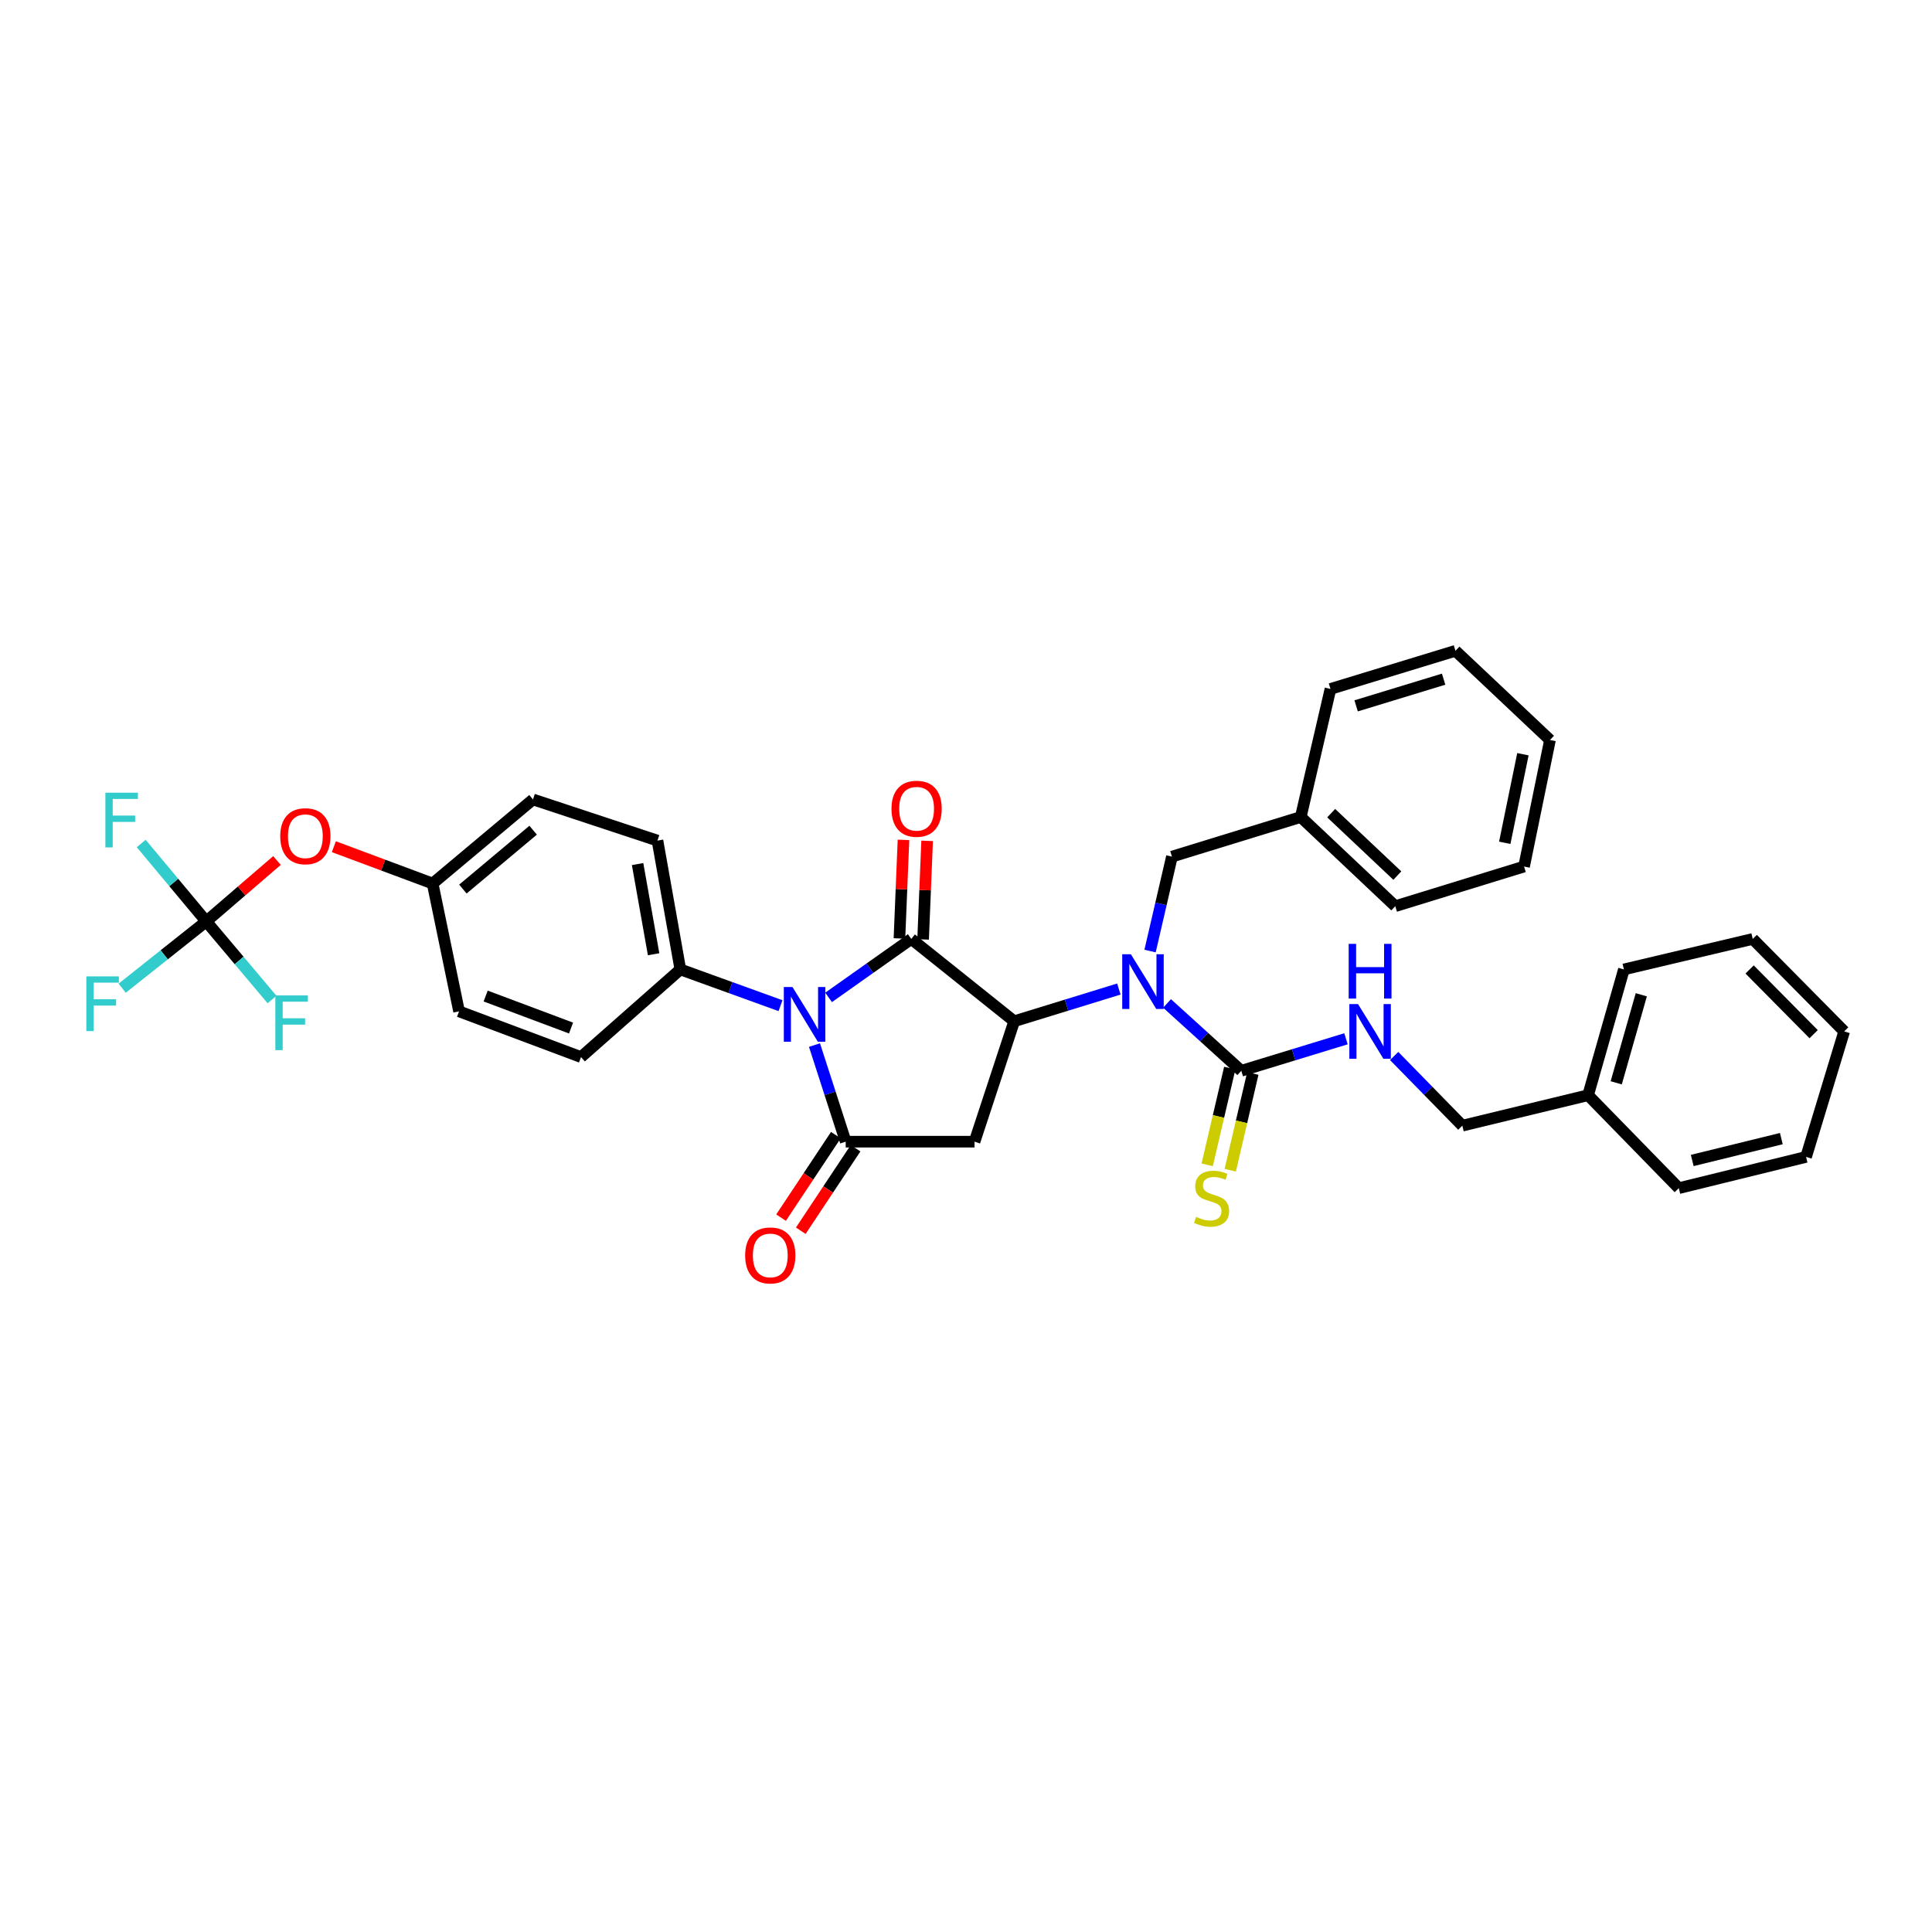 <?xml version='1.0' encoding='iso-8859-1'?>
<svg version='1.1' baseProfile='full'
              xmlns='http://www.w3.org/2000/svg'
                      xmlns:rdkit='http://www.rdkit.org/xml'
                      xmlns:xlink='http://www.w3.org/1999/xlink'
                  xml:space='preserve'
width='1000px' height='1000px' viewBox='0 0 1000 1000'>
<!-- END OF HEADER -->
<rect style='opacity:1.0;fill:#FFFFFF;stroke:none' width='1000' height='1000' x='0' y='0'> </rect>
<path class='bond-0' d='M 428.876,516.25 L 450.274,501.122' style='fill:none;fill-rule:evenodd;stroke:#0000FF;stroke-width:6px;stroke-linecap:butt;stroke-linejoin:miter;stroke-opacity:1' />
<path class='bond-0' d='M 450.274,501.122 L 471.671,485.994' style='fill:none;fill-rule:evenodd;stroke:#000000;stroke-width:6px;stroke-linecap:butt;stroke-linejoin:miter;stroke-opacity:1' />
<path class='bond-1' d='M 421.581,540.93 L 429.659,565.931' style='fill:none;fill-rule:evenodd;stroke:#0000FF;stroke-width:6px;stroke-linecap:butt;stroke-linejoin:miter;stroke-opacity:1' />
<path class='bond-1' d='M 429.659,565.931 L 437.738,590.931' style='fill:none;fill-rule:evenodd;stroke:#000000;stroke-width:6px;stroke-linecap:butt;stroke-linejoin:miter;stroke-opacity:1' />
<path class='bond-7' d='M 403.996,520.534 L 378.071,511.154' style='fill:none;fill-rule:evenodd;stroke:#0000FF;stroke-width:6px;stroke-linecap:butt;stroke-linejoin:miter;stroke-opacity:1' />
<path class='bond-7' d='M 378.071,511.154 L 352.147,501.773' style='fill:none;fill-rule:evenodd;stroke:#000000;stroke-width:6px;stroke-linecap:butt;stroke-linejoin:miter;stroke-opacity:1' />
<path class='bond-2' d='M 471.671,485.994 L 524.942,528.599' style='fill:none;fill-rule:evenodd;stroke:#000000;stroke-width:6px;stroke-linecap:butt;stroke-linejoin:miter;stroke-opacity:1' />
<path class='bond-9' d='M 477.792,486.245 L 478.837,460.737' style='fill:none;fill-rule:evenodd;stroke:#000000;stroke-width:6px;stroke-linecap:butt;stroke-linejoin:miter;stroke-opacity:1' />
<path class='bond-9' d='M 478.837,460.737 L 479.882,435.229' style='fill:none;fill-rule:evenodd;stroke:#FF0000;stroke-width:6px;stroke-linecap:butt;stroke-linejoin:miter;stroke-opacity:1' />
<path class='bond-9' d='M 465.55,485.744 L 466.595,460.235' style='fill:none;fill-rule:evenodd;stroke:#000000;stroke-width:6px;stroke-linecap:butt;stroke-linejoin:miter;stroke-opacity:1' />
<path class='bond-9' d='M 466.595,460.235 L 467.639,434.727' style='fill:none;fill-rule:evenodd;stroke:#FF0000;stroke-width:6px;stroke-linecap:butt;stroke-linejoin:miter;stroke-opacity:1' />
<path class='bond-3' d='M 437.738,590.931 L 504.419,590.931' style='fill:none;fill-rule:evenodd;stroke:#000000;stroke-width:6px;stroke-linecap:butt;stroke-linejoin:miter;stroke-opacity:1' />
<path class='bond-11' d='M 432.634,587.542 L 418.453,608.895' style='fill:none;fill-rule:evenodd;stroke:#000000;stroke-width:6px;stroke-linecap:butt;stroke-linejoin:miter;stroke-opacity:1' />
<path class='bond-11' d='M 418.453,608.895 L 404.272,630.249' style='fill:none;fill-rule:evenodd;stroke:#FF0000;stroke-width:6px;stroke-linecap:butt;stroke-linejoin:miter;stroke-opacity:1' />
<path class='bond-11' d='M 442.841,594.32 L 428.66,615.674' style='fill:none;fill-rule:evenodd;stroke:#000000;stroke-width:6px;stroke-linecap:butt;stroke-linejoin:miter;stroke-opacity:1' />
<path class='bond-11' d='M 428.66,615.674 L 414.478,637.028' style='fill:none;fill-rule:evenodd;stroke:#FF0000;stroke-width:6px;stroke-linecap:butt;stroke-linejoin:miter;stroke-opacity:1' />
<path class='bond-4' d='M 524.942,528.599 L 552.031,520.262' style='fill:none;fill-rule:evenodd;stroke:#000000;stroke-width:6px;stroke-linecap:butt;stroke-linejoin:miter;stroke-opacity:1' />
<path class='bond-4' d='M 552.031,520.262 L 579.12,511.925' style='fill:none;fill-rule:evenodd;stroke:#0000FF;stroke-width:6px;stroke-linecap:butt;stroke-linejoin:miter;stroke-opacity:1' />
<path class='bond-35' d='M 524.942,528.599 L 504.419,590.931' style='fill:none;fill-rule:evenodd;stroke:#000000;stroke-width:6px;stroke-linecap:butt;stroke-linejoin:miter;stroke-opacity:1' />
<path class='bond-5' d='M 604.061,519.381 L 623.277,536.808' style='fill:none;fill-rule:evenodd;stroke:#0000FF;stroke-width:6px;stroke-linecap:butt;stroke-linejoin:miter;stroke-opacity:1' />
<path class='bond-5' d='M 623.277,536.808 L 642.492,554.234' style='fill:none;fill-rule:evenodd;stroke:#000000;stroke-width:6px;stroke-linecap:butt;stroke-linejoin:miter;stroke-opacity:1' />
<path class='bond-12' d='M 595.269,492.263 L 600.93,467.826' style='fill:none;fill-rule:evenodd;stroke:#0000FF;stroke-width:6px;stroke-linecap:butt;stroke-linejoin:miter;stroke-opacity:1' />
<path class='bond-12' d='M 600.93,467.826 L 606.592,443.389' style='fill:none;fill-rule:evenodd;stroke:#000000;stroke-width:6px;stroke-linecap:butt;stroke-linejoin:miter;stroke-opacity:1' />
<path class='bond-8' d='M 642.492,554.234 L 669.585,545.952' style='fill:none;fill-rule:evenodd;stroke:#000000;stroke-width:6px;stroke-linecap:butt;stroke-linejoin:miter;stroke-opacity:1' />
<path class='bond-8' d='M 669.585,545.952 L 696.677,537.67' style='fill:none;fill-rule:evenodd;stroke:#0000FF;stroke-width:6px;stroke-linecap:butt;stroke-linejoin:miter;stroke-opacity:1' />
<path class='bond-10' d='M 636.526,552.842 L 630.683,577.882' style='fill:none;fill-rule:evenodd;stroke:#000000;stroke-width:6px;stroke-linecap:butt;stroke-linejoin:miter;stroke-opacity:1' />
<path class='bond-10' d='M 630.683,577.882 L 624.839,602.922' style='fill:none;fill-rule:evenodd;stroke:#CCCC00;stroke-width:6px;stroke-linecap:butt;stroke-linejoin:miter;stroke-opacity:1' />
<path class='bond-10' d='M 648.458,555.627 L 642.615,580.667' style='fill:none;fill-rule:evenodd;stroke:#000000;stroke-width:6px;stroke-linecap:butt;stroke-linejoin:miter;stroke-opacity:1' />
<path class='bond-10' d='M 642.615,580.667 L 636.771,605.707' style='fill:none;fill-rule:evenodd;stroke:#CCCC00;stroke-width:6px;stroke-linecap:butt;stroke-linejoin:miter;stroke-opacity:1' />
<path class='bond-6' d='M 106.754,476.927 L 125.057,461.163' style='fill:none;fill-rule:evenodd;stroke:#000000;stroke-width:6px;stroke-linecap:butt;stroke-linejoin:miter;stroke-opacity:1' />
<path class='bond-6' d='M 125.057,461.163 L 143.359,445.398' style='fill:none;fill-rule:evenodd;stroke:#FF0000;stroke-width:6px;stroke-linecap:butt;stroke-linejoin:miter;stroke-opacity:1' />
<path class='bond-16' d='M 106.754,476.927 L 84.998,494.206' style='fill:none;fill-rule:evenodd;stroke:#000000;stroke-width:6px;stroke-linecap:butt;stroke-linejoin:miter;stroke-opacity:1' />
<path class='bond-16' d='M 84.998,494.206 L 63.241,511.485' style='fill:none;fill-rule:evenodd;stroke:#33CCCC;stroke-width:6px;stroke-linecap:butt;stroke-linejoin:miter;stroke-opacity:1' />
<path class='bond-17' d='M 106.754,476.927 L 123.779,497.141' style='fill:none;fill-rule:evenodd;stroke:#000000;stroke-width:6px;stroke-linecap:butt;stroke-linejoin:miter;stroke-opacity:1' />
<path class='bond-17' d='M 123.779,497.141 L 140.804,517.356' style='fill:none;fill-rule:evenodd;stroke:#33CCCC;stroke-width:6px;stroke-linecap:butt;stroke-linejoin:miter;stroke-opacity:1' />
<path class='bond-18' d='M 106.754,476.927 L 89.924,456.761' style='fill:none;fill-rule:evenodd;stroke:#000000;stroke-width:6px;stroke-linecap:butt;stroke-linejoin:miter;stroke-opacity:1' />
<path class='bond-18' d='M 89.924,456.761 L 73.094,436.595' style='fill:none;fill-rule:evenodd;stroke:#33CCCC;stroke-width:6px;stroke-linecap:butt;stroke-linejoin:miter;stroke-opacity:1' />
<path class='bond-14' d='M 352.147,501.773 L 340.303,435.092' style='fill:none;fill-rule:evenodd;stroke:#000000;stroke-width:6px;stroke-linecap:butt;stroke-linejoin:miter;stroke-opacity:1' />
<path class='bond-14' d='M 338.306,493.914 L 330.015,447.237' style='fill:none;fill-rule:evenodd;stroke:#000000;stroke-width:6px;stroke-linecap:butt;stroke-linejoin:miter;stroke-opacity:1' />
<path class='bond-15' d='M 352.147,501.773 L 300.733,547.142' style='fill:none;fill-rule:evenodd;stroke:#000000;stroke-width:6px;stroke-linecap:butt;stroke-linejoin:miter;stroke-opacity:1' />
<path class='bond-20' d='M 721.607,546.574 L 739.256,564.611' style='fill:none;fill-rule:evenodd;stroke:#0000FF;stroke-width:6px;stroke-linecap:butt;stroke-linejoin:miter;stroke-opacity:1' />
<path class='bond-20' d='M 739.256,564.611 L 756.904,582.647' style='fill:none;fill-rule:evenodd;stroke:#000000;stroke-width:6px;stroke-linecap:butt;stroke-linejoin:miter;stroke-opacity:1' />
<path class='bond-21' d='M 606.592,443.389 L 673.274,422.88' style='fill:none;fill-rule:evenodd;stroke:#000000;stroke-width:6px;stroke-linecap:butt;stroke-linejoin:miter;stroke-opacity:1' />
<path class='bond-13' d='M 172.81,438.248 L 198.37,447.782' style='fill:none;fill-rule:evenodd;stroke:#FF0000;stroke-width:6px;stroke-linecap:butt;stroke-linejoin:miter;stroke-opacity:1' />
<path class='bond-13' d='M 198.37,447.782 L 223.93,457.316' style='fill:none;fill-rule:evenodd;stroke:#000000;stroke-width:6px;stroke-linecap:butt;stroke-linejoin:miter;stroke-opacity:1' />
<path class='bond-23' d='M 340.303,435.092 L 275.874,413.792' style='fill:none;fill-rule:evenodd;stroke:#000000;stroke-width:6px;stroke-linecap:butt;stroke-linejoin:miter;stroke-opacity:1' />
<path class='bond-22' d='M 300.733,547.142 L 237.605,523.474' style='fill:none;fill-rule:evenodd;stroke:#000000;stroke-width:6px;stroke-linecap:butt;stroke-linejoin:miter;stroke-opacity:1' />
<path class='bond-22' d='M 295.566,532.119 L 251.376,515.551' style='fill:none;fill-rule:evenodd;stroke:#000000;stroke-width:6px;stroke-linecap:butt;stroke-linejoin:miter;stroke-opacity:1' />
<path class='bond-19' d='M 223.93,457.316 L 237.605,523.474' style='fill:none;fill-rule:evenodd;stroke:#000000;stroke-width:6px;stroke-linecap:butt;stroke-linejoin:miter;stroke-opacity:1' />
<path class='bond-36' d='M 223.93,457.316 L 275.874,413.792' style='fill:none;fill-rule:evenodd;stroke:#000000;stroke-width:6px;stroke-linecap:butt;stroke-linejoin:miter;stroke-opacity:1' />
<path class='bond-36' d='M 239.591,460.179 L 275.952,429.713' style='fill:none;fill-rule:evenodd;stroke:#000000;stroke-width:6px;stroke-linecap:butt;stroke-linejoin:miter;stroke-opacity:1' />
<path class='bond-24' d='M 756.904,582.647 L 821.993,566.875' style='fill:none;fill-rule:evenodd;stroke:#000000;stroke-width:6px;stroke-linecap:butt;stroke-linejoin:miter;stroke-opacity:1' />
<path class='bond-25' d='M 673.274,422.88 L 722.189,469.038' style='fill:none;fill-rule:evenodd;stroke:#000000;stroke-width:6px;stroke-linecap:butt;stroke-linejoin:miter;stroke-opacity:1' />
<path class='bond-25' d='M 689.02,420.892 L 723.261,453.203' style='fill:none;fill-rule:evenodd;stroke:#000000;stroke-width:6px;stroke-linecap:butt;stroke-linejoin:miter;stroke-opacity:1' />
<path class='bond-26' d='M 673.274,422.88 L 688.651,356.593' style='fill:none;fill-rule:evenodd;stroke:#000000;stroke-width:6px;stroke-linecap:butt;stroke-linejoin:miter;stroke-opacity:1' />
<path class='bond-27' d='M 821.993,566.875 L 840.528,501.773' style='fill:none;fill-rule:evenodd;stroke:#000000;stroke-width:6px;stroke-linecap:butt;stroke-linejoin:miter;stroke-opacity:1' />
<path class='bond-27' d='M 836.557,560.465 L 849.532,514.893' style='fill:none;fill-rule:evenodd;stroke:#000000;stroke-width:6px;stroke-linecap:butt;stroke-linejoin:miter;stroke-opacity:1' />
<path class='bond-28' d='M 821.993,566.875 L 868.941,614.987' style='fill:none;fill-rule:evenodd;stroke:#000000;stroke-width:6px;stroke-linecap:butt;stroke-linejoin:miter;stroke-opacity:1' />
<path class='bond-32' d='M 722.189,469.038 L 788.85,448.515' style='fill:none;fill-rule:evenodd;stroke:#000000;stroke-width:6px;stroke-linecap:butt;stroke-linejoin:miter;stroke-opacity:1' />
<path class='bond-29' d='M 688.651,356.593 L 753.344,336.86' style='fill:none;fill-rule:evenodd;stroke:#000000;stroke-width:6px;stroke-linecap:butt;stroke-linejoin:miter;stroke-opacity:1' />
<path class='bond-29' d='M 701.929,365.353 L 747.215,351.539' style='fill:none;fill-rule:evenodd;stroke:#000000;stroke-width:6px;stroke-linecap:butt;stroke-linejoin:miter;stroke-opacity:1' />
<path class='bond-30' d='M 840.528,501.773 L 907.21,485.994' style='fill:none;fill-rule:evenodd;stroke:#000000;stroke-width:6px;stroke-linecap:butt;stroke-linejoin:miter;stroke-opacity:1' />
<path class='bond-31' d='M 868.941,614.987 L 934.819,598.813' style='fill:none;fill-rule:evenodd;stroke:#000000;stroke-width:6px;stroke-linecap:butt;stroke-linejoin:miter;stroke-opacity:1' />
<path class='bond-31' d='M 875.901,600.662 L 922.016,589.34' style='fill:none;fill-rule:evenodd;stroke:#000000;stroke-width:6px;stroke-linecap:butt;stroke-linejoin:miter;stroke-opacity:1' />
<path class='bond-34' d='M 753.344,336.86 L 802.273,383.018' style='fill:none;fill-rule:evenodd;stroke:#000000;stroke-width:6px;stroke-linecap:butt;stroke-linejoin:miter;stroke-opacity:1' />
<path class='bond-38' d='M 907.21,485.994 L 954.545,533.854' style='fill:none;fill-rule:evenodd;stroke:#000000;stroke-width:6px;stroke-linecap:butt;stroke-linejoin:miter;stroke-opacity:1' />
<path class='bond-38' d='M 905.599,501.789 L 938.734,535.291' style='fill:none;fill-rule:evenodd;stroke:#000000;stroke-width:6px;stroke-linecap:butt;stroke-linejoin:miter;stroke-opacity:1' />
<path class='bond-33' d='M 934.819,598.813 L 954.545,533.854' style='fill:none;fill-rule:evenodd;stroke:#000000;stroke-width:6px;stroke-linecap:butt;stroke-linejoin:miter;stroke-opacity:1' />
<path class='bond-37' d='M 788.85,448.515 L 802.273,383.018' style='fill:none;fill-rule:evenodd;stroke:#000000;stroke-width:6px;stroke-linecap:butt;stroke-linejoin:miter;stroke-opacity:1' />
<path class='bond-37' d='M 778.86,436.23 L 788.256,390.383' style='fill:none;fill-rule:evenodd;stroke:#000000;stroke-width:6px;stroke-linecap:butt;stroke-linejoin:miter;stroke-opacity:1' />
<path  class='atom-0' d='M 410.186 510.879
L 419.466 525.879
Q 420.386 527.359, 421.866 530.039
Q 423.346 532.719, 423.426 532.879
L 423.426 510.879
L 427.186 510.879
L 427.186 539.199
L 423.306 539.199
L 413.346 522.799
Q 412.186 520.879, 410.946 518.679
Q 409.746 516.479, 409.386 515.799
L 409.386 539.199
L 405.706 539.199
L 405.706 510.879
L 410.186 510.879
' fill='#0000FF'/>
<path  class='atom-5' d='M 585.343 493.923
L 594.623 508.923
Q 595.543 510.403, 597.023 513.083
Q 598.503 515.763, 598.583 515.923
L 598.583 493.923
L 602.343 493.923
L 602.343 522.243
L 598.463 522.243
L 588.503 505.843
Q 587.343 503.923, 586.103 501.723
Q 584.903 499.523, 584.543 498.843
L 584.543 522.243
L 580.863 522.243
L 580.863 493.923
L 585.343 493.923
' fill='#0000FF'/>
<path  class='atom-9' d='M 702.9 519.694
L 712.18 534.694
Q 713.1 536.174, 714.58 538.854
Q 716.06 541.534, 716.14 541.694
L 716.14 519.694
L 719.9 519.694
L 719.9 548.014
L 716.02 548.014
L 706.06 531.614
Q 704.9 529.694, 703.66 527.494
Q 702.46 525.294, 702.1 524.614
L 702.1 548.014
L 698.42 548.014
L 698.42 519.694
L 702.9 519.694
' fill='#0000FF'/>
<path  class='atom-9' d='M 698.08 488.542
L 701.92 488.542
L 701.92 500.582
L 716.4 500.582
L 716.4 488.542
L 720.24 488.542
L 720.24 516.862
L 716.4 516.862
L 716.4 503.782
L 701.92 503.782
L 701.92 516.862
L 698.08 516.862
L 698.08 488.542
' fill='#0000FF'/>
<path  class='atom-10' d='M 461.434 418.61
Q 461.434 411.81, 464.794 408.01
Q 468.154 404.21, 474.434 404.21
Q 480.714 404.21, 484.074 408.01
Q 487.434 411.81, 487.434 418.61
Q 487.434 425.49, 484.034 429.41
Q 480.634 433.29, 474.434 433.29
Q 468.194 433.29, 464.794 429.41
Q 461.434 425.53, 461.434 418.61
M 474.434 430.09
Q 478.754 430.09, 481.074 427.21
Q 483.434 424.29, 483.434 418.61
Q 483.434 413.05, 481.074 410.25
Q 478.754 407.41, 474.434 407.41
Q 470.114 407.41, 467.754 410.21
Q 465.434 413.01, 465.434 418.61
Q 465.434 424.33, 467.754 427.21
Q 470.114 430.09, 474.434 430.09
' fill='#FF0000'/>
<path  class='atom-11' d='M 619.115 629.846
Q 619.435 629.966, 620.755 630.526
Q 622.075 631.086, 623.515 631.446
Q 624.995 631.766, 626.435 631.766
Q 629.115 631.766, 630.675 630.486
Q 632.235 629.166, 632.235 626.886
Q 632.235 625.326, 631.435 624.366
Q 630.675 623.406, 629.475 622.886
Q 628.275 622.366, 626.275 621.766
Q 623.755 621.006, 622.235 620.286
Q 620.755 619.566, 619.675 618.046
Q 618.635 616.526, 618.635 613.966
Q 618.635 610.406, 621.035 608.206
Q 623.475 606.006, 628.275 606.006
Q 631.555 606.006, 635.275 607.566
L 634.355 610.646
Q 630.955 609.246, 628.395 609.246
Q 625.635 609.246, 624.115 610.406
Q 622.595 611.526, 622.635 613.486
Q 622.635 615.006, 623.395 615.926
Q 624.195 616.846, 625.315 617.366
Q 626.475 617.886, 628.395 618.486
Q 630.955 619.286, 632.475 620.086
Q 633.995 620.886, 635.075 622.526
Q 636.195 624.126, 636.195 626.886
Q 636.195 630.806, 633.555 632.926
Q 630.955 635.006, 626.595 635.006
Q 624.075 635.006, 622.155 634.446
Q 620.275 633.926, 618.035 633.006
L 619.115 629.846
' fill='#CCCC00'/>
<path  class='atom-12' d='M 385.693 649.803
Q 385.693 643.003, 389.053 639.203
Q 392.413 635.403, 398.693 635.403
Q 404.973 635.403, 408.333 639.203
Q 411.693 643.003, 411.693 649.803
Q 411.693 656.683, 408.293 660.603
Q 404.893 664.483, 398.693 664.483
Q 392.453 664.483, 389.053 660.603
Q 385.693 656.723, 385.693 649.803
M 398.693 661.283
Q 403.013 661.283, 405.333 658.403
Q 407.693 655.483, 407.693 649.803
Q 407.693 644.243, 405.333 641.443
Q 403.013 638.603, 398.693 638.603
Q 394.373 638.603, 392.013 641.403
Q 389.693 644.203, 389.693 649.803
Q 389.693 655.523, 392.013 658.403
Q 394.373 661.283, 398.693 661.283
' fill='#FF0000'/>
<path  class='atom-14' d='M 145.052 432.823
Q 145.052 426.023, 148.412 422.223
Q 151.772 418.423, 158.052 418.423
Q 164.332 418.423, 167.692 422.223
Q 171.052 426.023, 171.052 432.823
Q 171.052 439.703, 167.652 443.623
Q 164.252 447.503, 158.052 447.503
Q 151.812 447.503, 148.412 443.623
Q 145.052 439.743, 145.052 432.823
M 158.052 444.303
Q 162.372 444.303, 164.692 441.423
Q 167.052 438.503, 167.052 432.823
Q 167.052 427.263, 164.692 424.463
Q 162.372 421.623, 158.052 421.623
Q 153.732 421.623, 151.372 424.423
Q 149.052 427.223, 149.052 432.823
Q 149.052 438.543, 151.372 441.423
Q 153.732 444.303, 158.052 444.303
' fill='#FF0000'/>
<path  class='atom-17' d='M 44.689 505.372
L 61.529 505.372
L 61.529 508.612
L 48.489 508.612
L 48.489 517.212
L 60.089 517.212
L 60.089 520.492
L 48.489 520.492
L 48.489 533.692
L 44.689 533.692
L 44.689 505.372
' fill='#33CCCC'/>
<path  class='atom-18' d='M 142.519 515.229
L 159.359 515.229
L 159.359 518.469
L 146.319 518.469
L 146.319 527.069
L 157.919 527.069
L 157.919 530.349
L 146.319 530.349
L 146.319 543.549
L 142.519 543.549
L 142.519 515.229
' fill='#33CCCC'/>
<path  class='atom-19' d='M 54.545 410.299
L 71.385 410.299
L 71.385 413.539
L 58.345 413.539
L 58.345 422.139
L 69.945 422.139
L 69.945 425.419
L 58.345 425.419
L 58.345 438.619
L 54.545 438.619
L 54.545 410.299
' fill='#33CCCC'/>
</svg>

